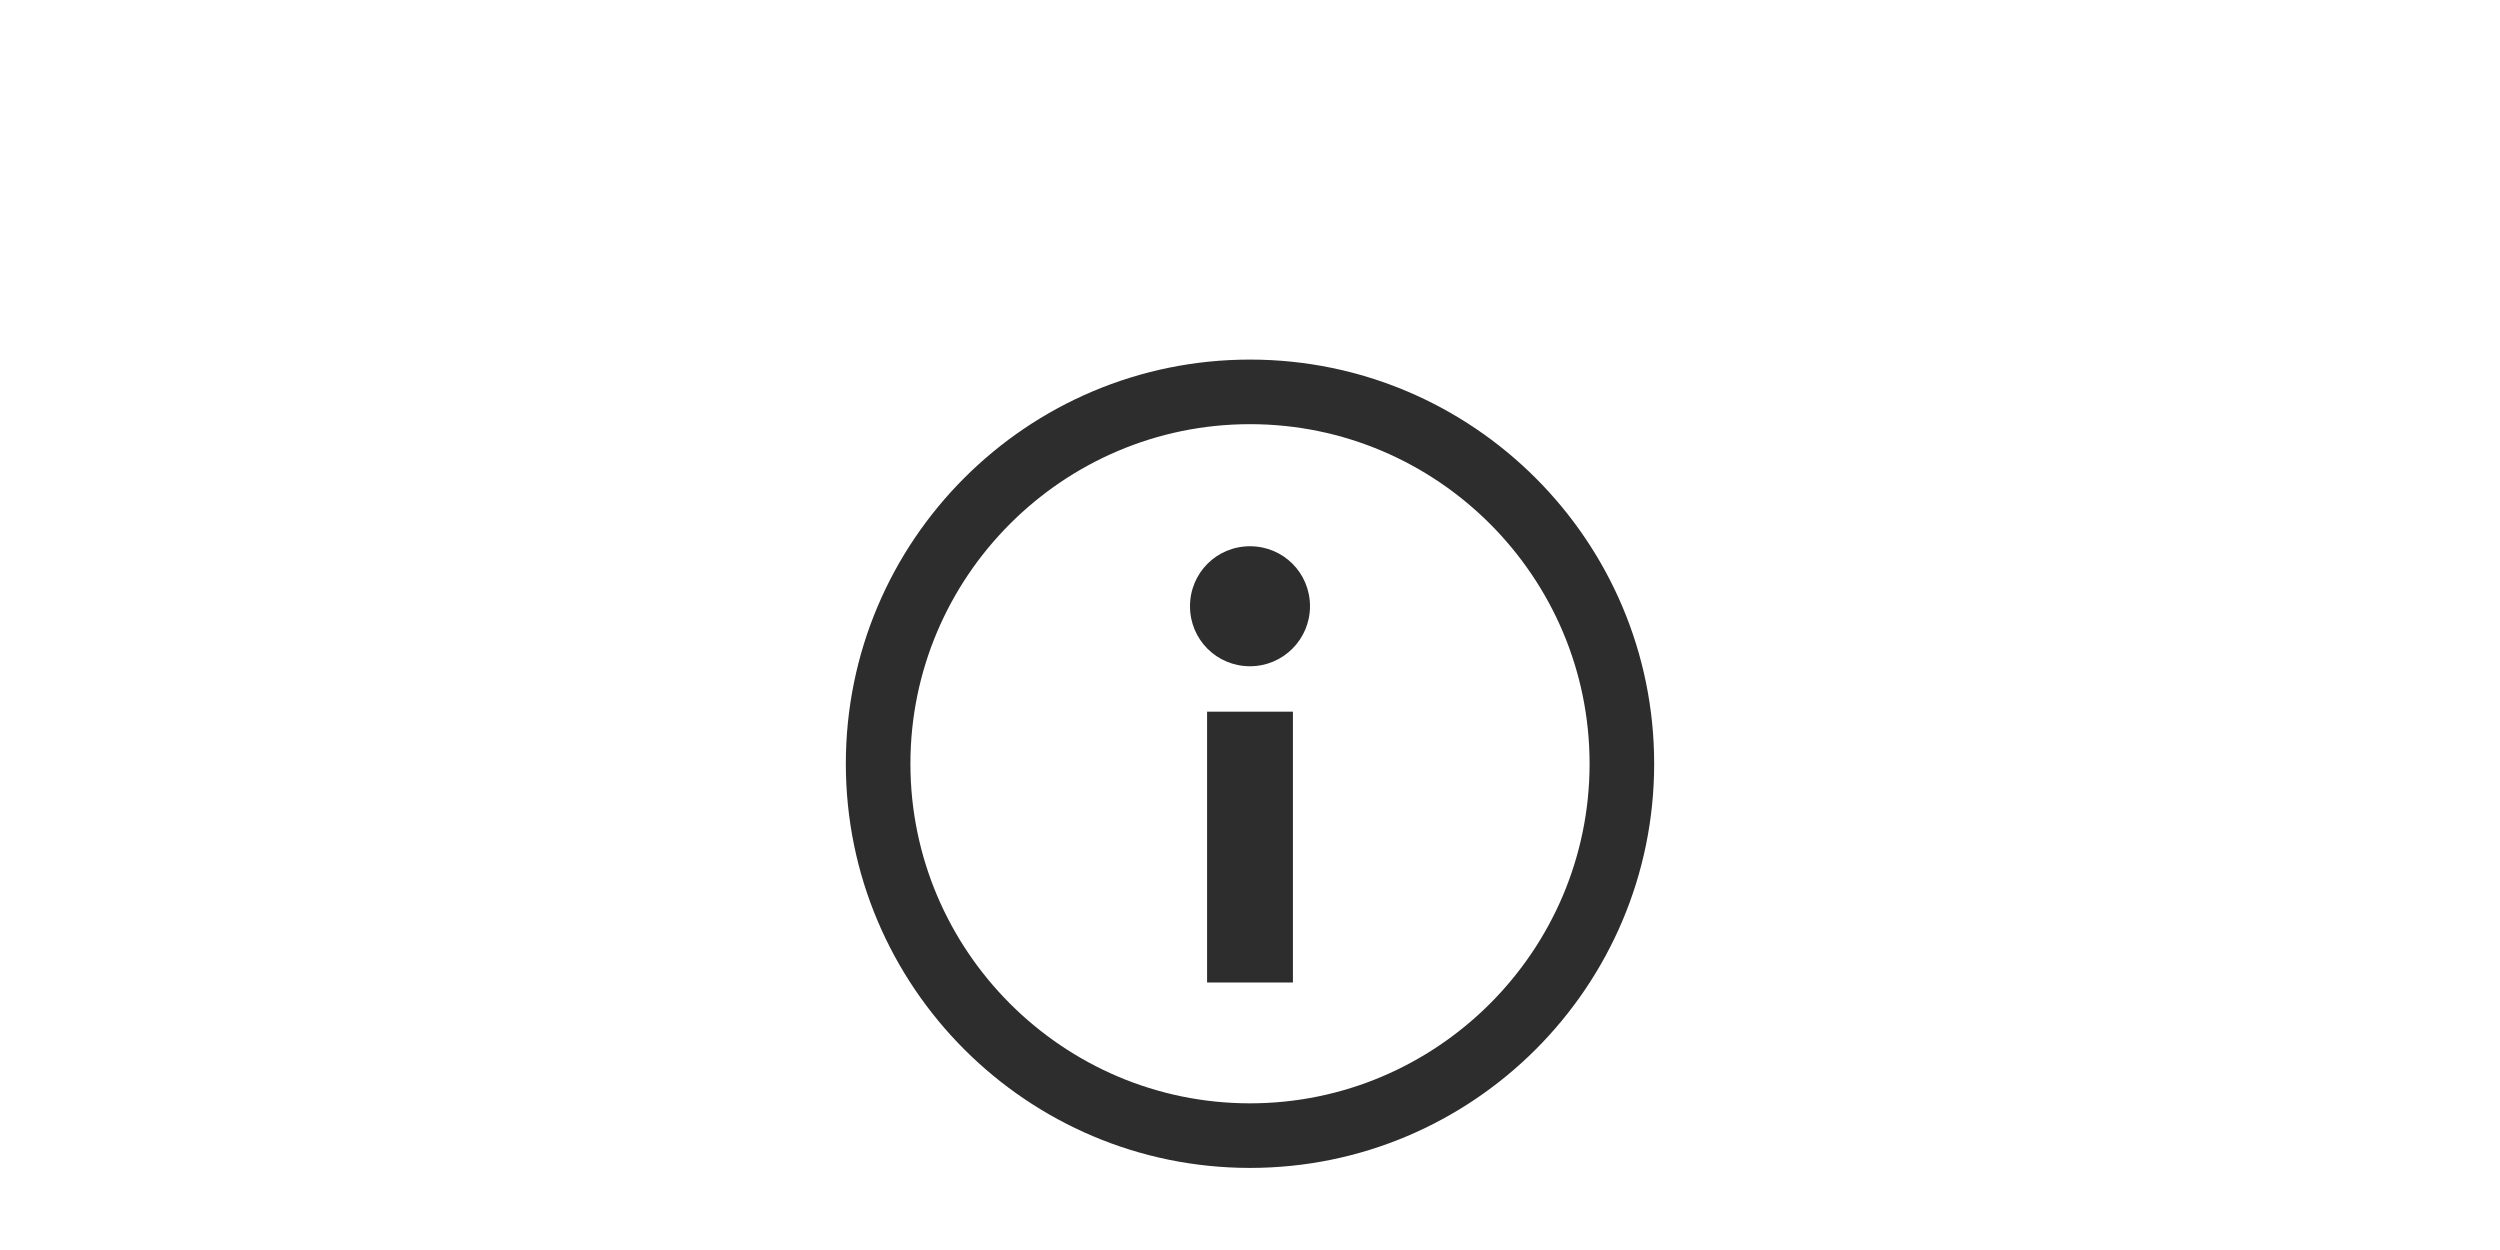 <?xml version="1.0" encoding="UTF-8"?> <svg xmlns="http://www.w3.org/2000/svg" id="Layer_1" data-name="Layer 1" version="1.1" viewBox="0 0 600 300"><defs><style> .cls-1 { fill: #2e2d2d; stroke-width: 0px; } .cls-2 { display: none; } </style></defs><g class="cls-2"><path class="cls-1" d="M228.1,256h-44.8c-4.1,0-7.5-3.4-7.5-7.5s3.4-7.5,7.5-7.5h44.8c4.1,0,7.5,3.4,7.5,7.5s-3.4,7.5-7.5,7.5h0Z"></path><path class="cls-1" d="M420.5,182h0c.5-2.6.4-5.2,0-7.7h0c0-.1-.1-.5-.1-.5,0-.2-.1-.3-.1-.5h0c-.5-2.2-1.3-4.2-2.4-6h0c-2-3.4-5-6.3-8.8-8.2l-134.7-67.4c-3.8-1.9-7.9-2.6-11.9-2.1h0c-2.2.2-4.4.8-6.4,1.7h0l-.6.3h0c-2.3,1.1-4.5,2.7-6.3,4.6h0c-1.4,1.5-2.6,3.2-3.5,5l-42.1,84.1c-5.3,10.6-1,23.5,9.6,28.8l134.6,67.4c10.6,5.3,23.5,1,28.8-9.6l42.1-84.1c.8-1.8,1.5-3.8,1.8-5.8h0ZM402.8,185.8l-36.8,73.4-20.3-61,57.1-12.4ZM298.5,202.4c.7,1.6,2,2.8,3.4,3.5,1.5.7,3.2,1,5,.6l24-5.2,22,66.1-129.3-64.8,65-21.6,9.9,21.4ZM399.6,171.2l-90,19.5-39.2-84.2,129.2,64.7ZM282.2,167.4l-63.6,21.2,38-76,25.6,54.8Z"></path><path class="cls-1" d="M265,284.5h-81.8c-4.1,0-7.5-3.4-7.5-7.5s3.4-7.5,7.5-7.5h81.8c4.1,0,7.5,3.4,7.5,7.5s-3.3,7.5-7.5,7.5h0Z"></path></g><g><path class="cls-1" d="M300,101.8c44.9,0,81.5,36.6,81.5,81.5s-36.6,81.5-81.5,81.5-81.5-36.6-81.5-81.5,36.6-81.5,81.5-81.5M300,86.3c-53.6,0-97,43.5-97,97s43.5,97,97,97,97-43.5,97-97-43.5-97-97-97h0Z"></path><path class="cls-1" d="M310.3,235.8h-20.6v-65h20.6v65Z"></path><path class="cls-1" d="M314.4,145.5c0,7.9-6.4,14.4-14.4,14.4s-14.4-6.4-14.4-14.4,6.4-14.4,14.4-14.4,14.4,6.4,14.4,14.4"></path></g></svg> 